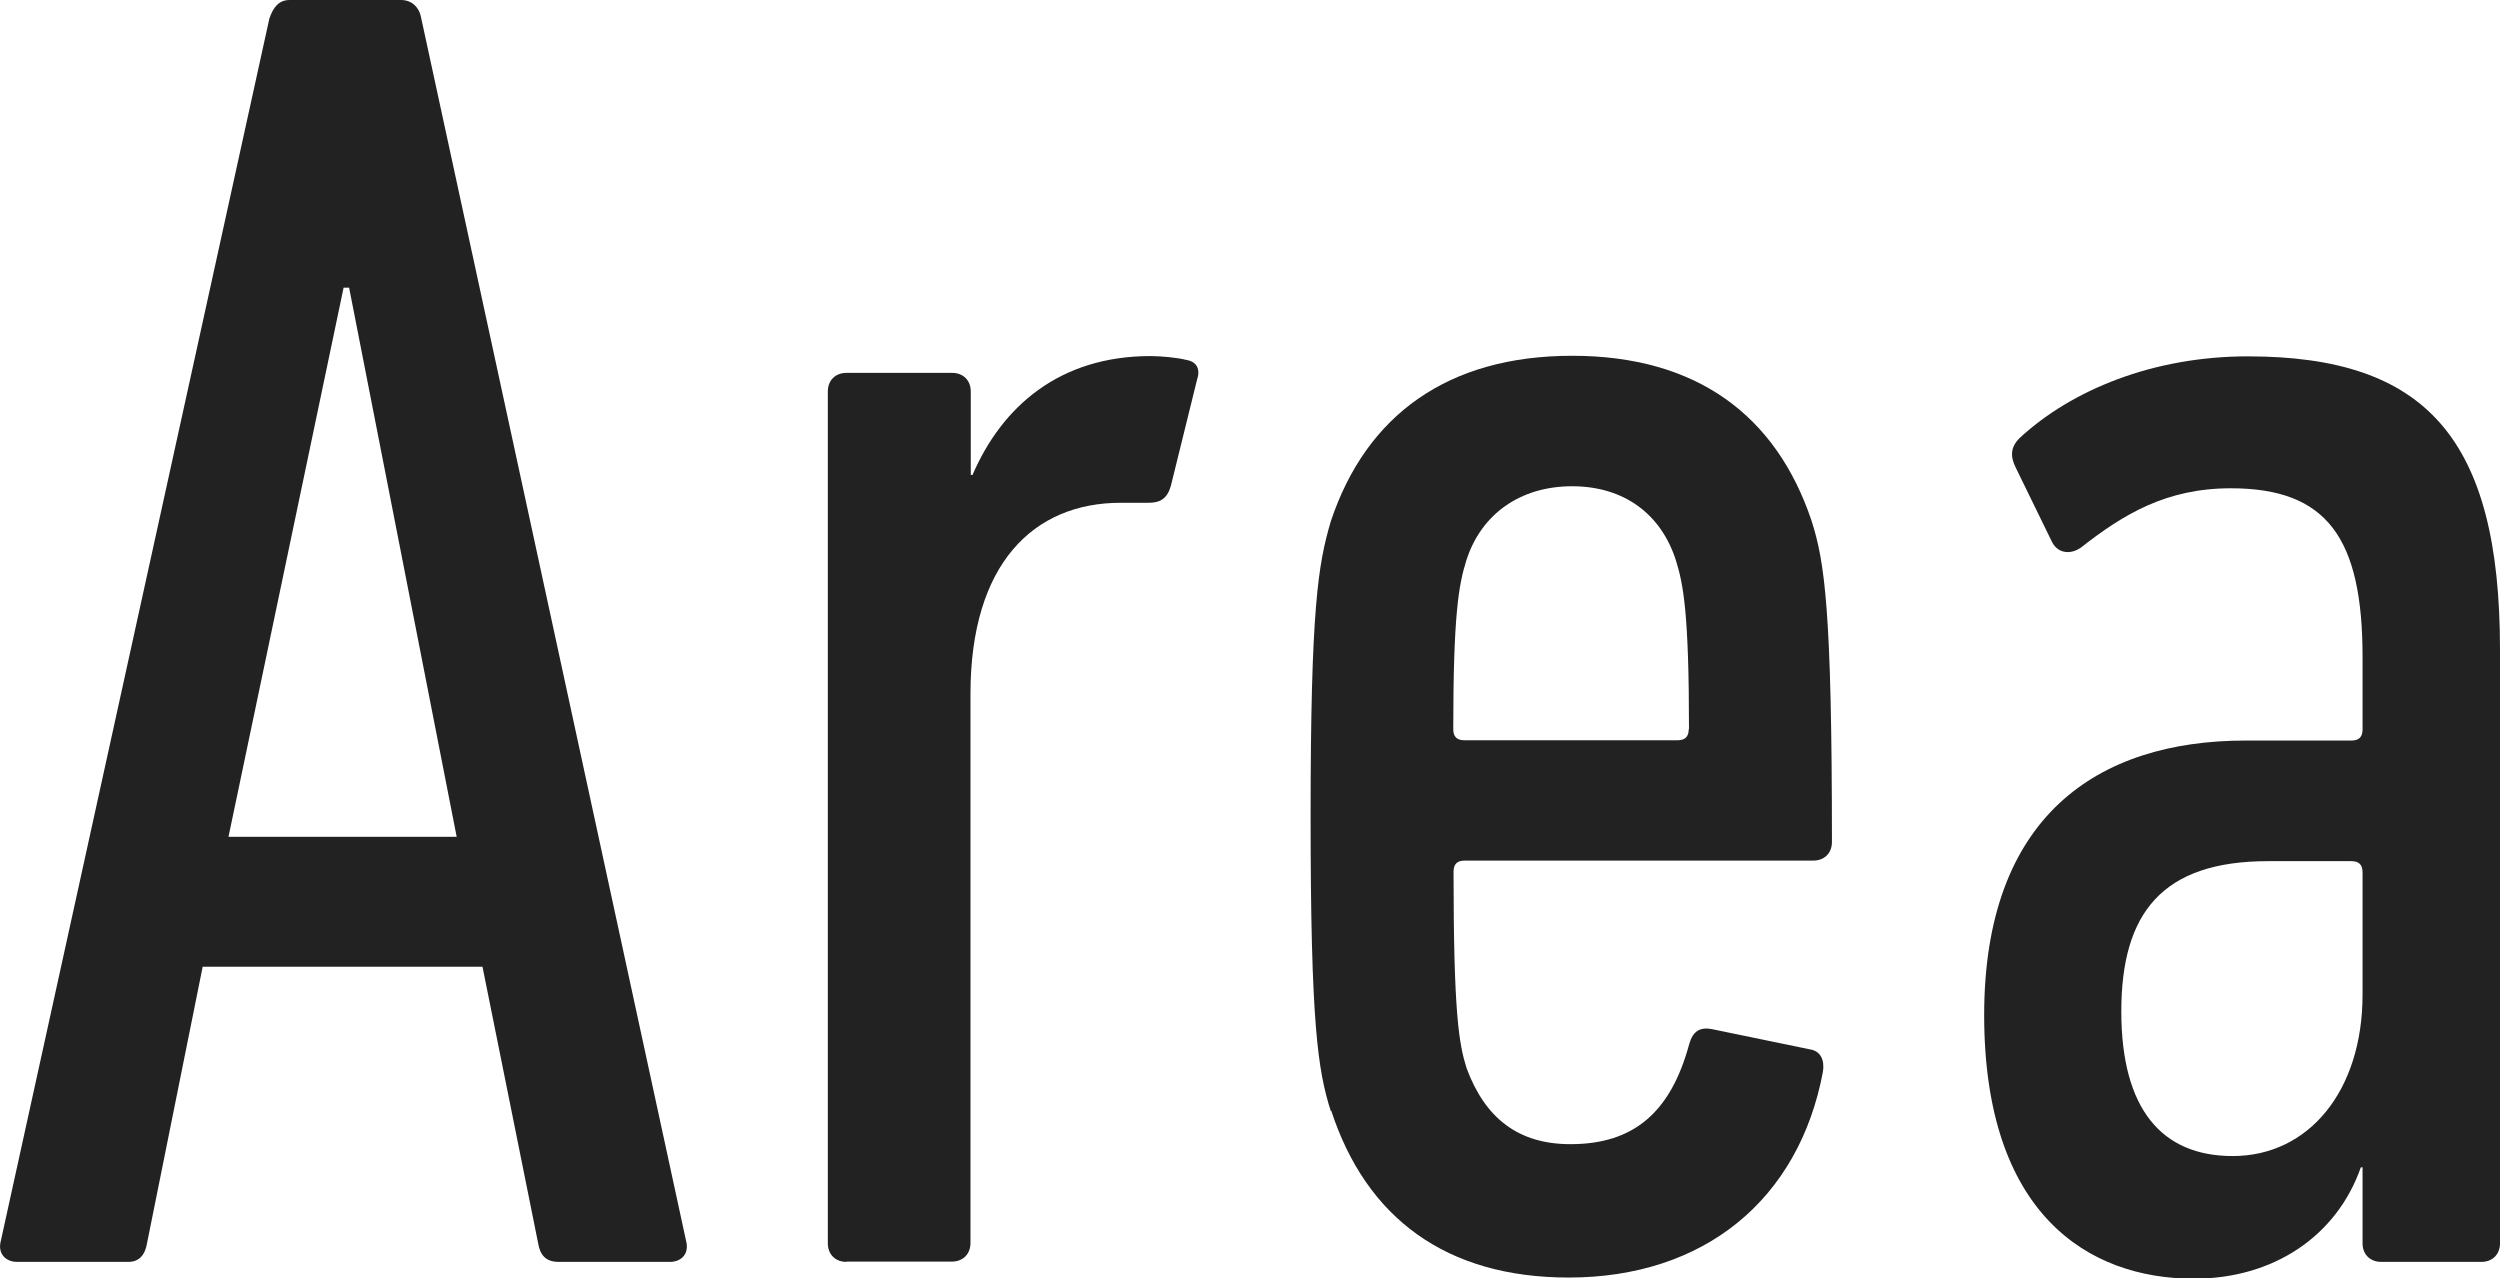 <?xml version="1.0" encoding="UTF-8"?><svg id="_レイヤー_2" xmlns="http://www.w3.org/2000/svg" viewBox="0 0 86.22 44.09"><defs><style>.cls-1{fill:#222;stroke-width:0px;}</style></defs><g id="text"><path class="cls-1" d="m9.29.64c.13-.38.32-.64.7-.64h3.84c.38,0,.64.26.7.64l9.15,42.24c.06.38-.19.64-.58.64h-3.84c-.45,0-.64-.26-.7-.64l-1.92-9.54H6.99l-1.92,9.54c-.06.38-.26.64-.64.64H.59c-.38,0-.64-.26-.58-.64L9.29.64Zm6.46,28.22l-3.71-18.94h-.19l-3.97,18.94h7.87Z"/><path class="cls-1" d="m29.19,43.52c-.38,0-.64-.26-.64-.64V13.5c0-.38.26-.64.64-.64h3.65c.38,0,.64.26.64.64v2.88h.06c1.02-2.37,3.01-4.1,6.14-4.1.38,0,.96.06,1.22.13.38.06.51.32.38.7l-.9,3.65c-.13.45-.38.58-.77.58h-.96c-3.01,0-5.18,2.11-5.18,6.59v18.94c0,.38-.26.64-.64.64h-3.65Z"/><path class="cls-1" d="m45.9,38.33c-.45-1.41-.7-3.01-.7-10.18s.26-8.7.7-10.18c1.22-3.65,4.03-5.7,8.32-5.7s7.04,2.05,8.26,5.7c.45,1.41.7,3.07.7,11.07,0,.38-.26.64-.64.64h-12.03c-.26,0-.38.13-.38.38,0,4.93.19,5.95.45,6.78.64,1.73,1.79,2.62,3.58,2.62,2.18,0,3.46-1.09,4.1-3.46.13-.45.38-.58.77-.51l3.39.7c.38.06.51.38.45.77-.83,4.42-4.1,7.1-8.77,7.1-4.22,0-6.98-2.05-8.19-5.76Zm12.35-13.18c0-3.97-.19-4.99-.45-5.82-.51-1.6-1.79-2.56-3.58-2.56s-3.14.96-3.65,2.56c-.26.83-.45,1.86-.45,5.82,0,.26.13.38.38.38h7.36c.26,0,.38-.13.38-.38Z"/><path class="cls-1" d="m82.12,43.52c-.38,0-.64-.26-.64-.64v-2.62h-.06c-.83,2.37-3.01,3.84-5.76,3.84-3.65,0-7.23-2.24-7.23-9.09s3.9-9.47,9.02-9.47h3.65c.26,0,.38-.13.38-.38v-2.5c0-4.1-1.22-5.82-4.54-5.82-2.24,0-3.71.9-5.18,2.05-.38.26-.83.19-1.02-.26l-1.22-2.5c-.19-.38-.19-.7.13-1.02,1.79-1.66,4.61-2.82,7.87-2.82,6.14,0,8.7,2.82,8.7,10.11v20.48c0,.38-.26.64-.64.64h-3.46Zm-.64-9.22v-4.22c0-.26-.13-.38-.38-.38h-2.88c-3.65,0-5.06,1.79-5.06,5.18s1.41,4.99,3.84,4.99c2.62,0,4.48-2.24,4.48-5.57Z"/></g></svg>